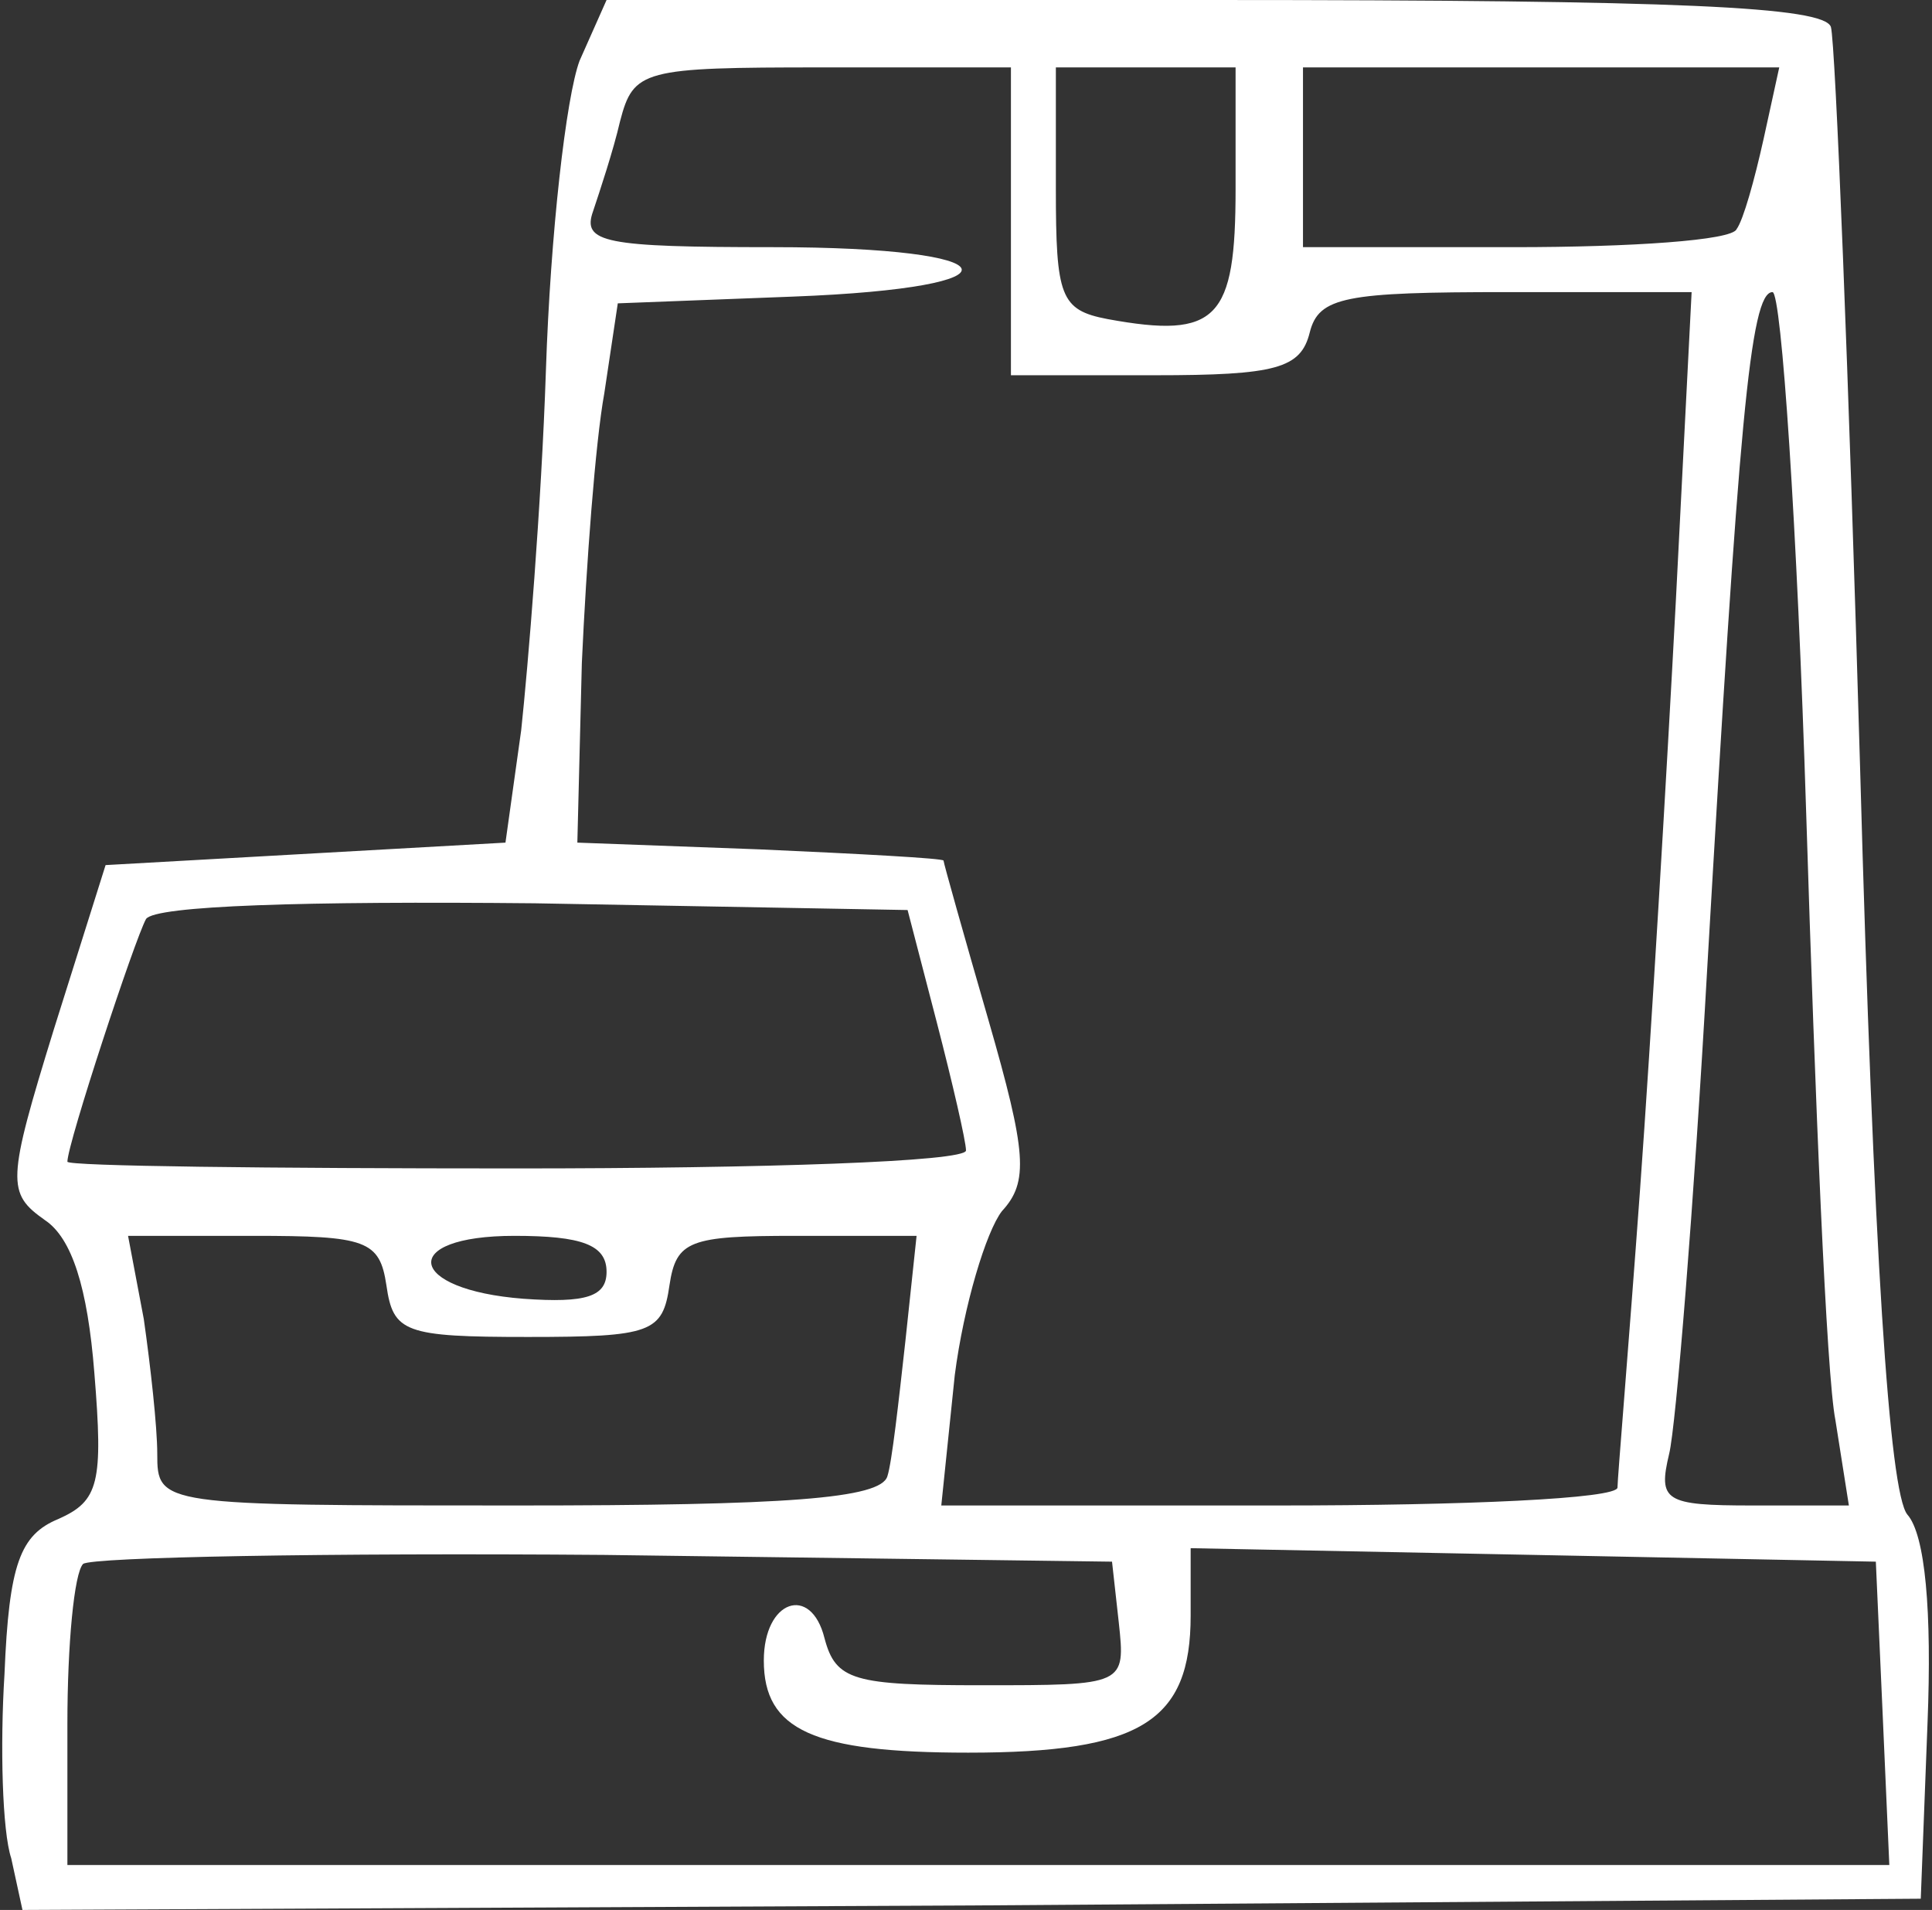 <?xml version="1.0" encoding="UTF-8" standalone="no"?> <svg xmlns="http://www.w3.org/2000/svg" width="86pt" height="85pt" viewBox="0 0 86 85" preserveAspectRatio="xMidYMid meet"><rect x="0" y="0" width="86" height="85" fill="#333333" stroke="none"/><g transform="translate(0,85) scale(0.1,-0.1)" fill="#ffffff" stroke="none"><path d="M258 823 c-6 -16 -13 -77 -15 -138 -2 -60 -8 -132 -11 -160 l-7 -50 -89 -5 -89 -5 -23 -73 c-21 -68 -21 -73 -4 -85 12 -8 19 -30 22 -68 4 -49 2 -57 -16 -65 -17 -7 -22 -20 -24 -69 -2 -32 -1 -70 3 -82 l5 -23 423 2 422 3 3 78 c2 50 -1 84 -9 93 -8 10 -15 116 -21 332 -5 174 -11 323 -13 330 -3 9 -67 12 -275 12 l-270 0 -12 -27z m192 -71 l0 -69 64 0 c54 0 65 3 69 19 4 16 16 18 88 18 l82 0 -7 -137 c-4 -76 -11 -194 -16 -263 -5 -69 -10 -128 -10 -132 0 -5 -68 -8 -151 -8 l-150 0 6 58 c4 31 14 64 21 73 12 13 11 26 -6 85 -11 38 -20 70 -20 71 0 1 -37 3 -82 5 l-81 3 2 80 c2 44 6 98 10 120 l6 40 78 3 c105 4 98 22 -9 22 -75 0 -85 2 -80 16 3 9 9 27 12 40 6 23 10 24 90 24 l84 0 0 -68z m100 14 c0 -58 -8 -67 -57 -58 -21 4 -23 10 -23 58 l0 54 40 0 40 0 0 -54z m235 22 c-4 -18 -9 -36 -12 -40 -2 -5 -47 -8 -99 -8 l-94 0 0 40 0 40 106 0 106 0 -7 -32z m19 -300 c4 -128 9 -250 13 -270 l6 -38 -43 0 c-39 0 -42 2 -37 23 3 12 11 110 17 217 14 241 19 300 29 300 4 0 11 -105 15 -232z m-387 -93 c7 -27 13 -53 13 -57 0 -5 -90 -8 -200 -8 -110 0 -200 1 -200 3 0 8 30 99 35 108 4 6 71 8 173 7 l166 -3 13 -50z m-245 -117 c3 -21 8 -23 63 -23 55 0 60 2 63 23 3 20 9 22 56 22 l54 0 -5 -47 c-3 -27 -6 -54 -8 -60 -3 -10 -45 -13 -165 -13 -159 0 -160 0 -160 23 0 12 -3 39 -6 60 l-7 37 56 0 c50 0 56 -2 59 -22z m98 6 c0 -11 -9 -14 -37 -12 -52 4 -56 28 -4 28 30 0 41 -4 41 -16z m228 -156 c3 -28 3 -28 -61 -28 -57 0 -65 2 -70 21 -6 24 -27 17 -27 -10 0 -31 22 -41 91 -41 77 0 99 14 99 61 l0 30 153 -3 152 -3 3 -67 3 -68 -406 0 -405 0 0 63 c0 35 3 67 7 71 4 3 108 5 232 4 l226 -3 3 -27z"></path></g></svg> 